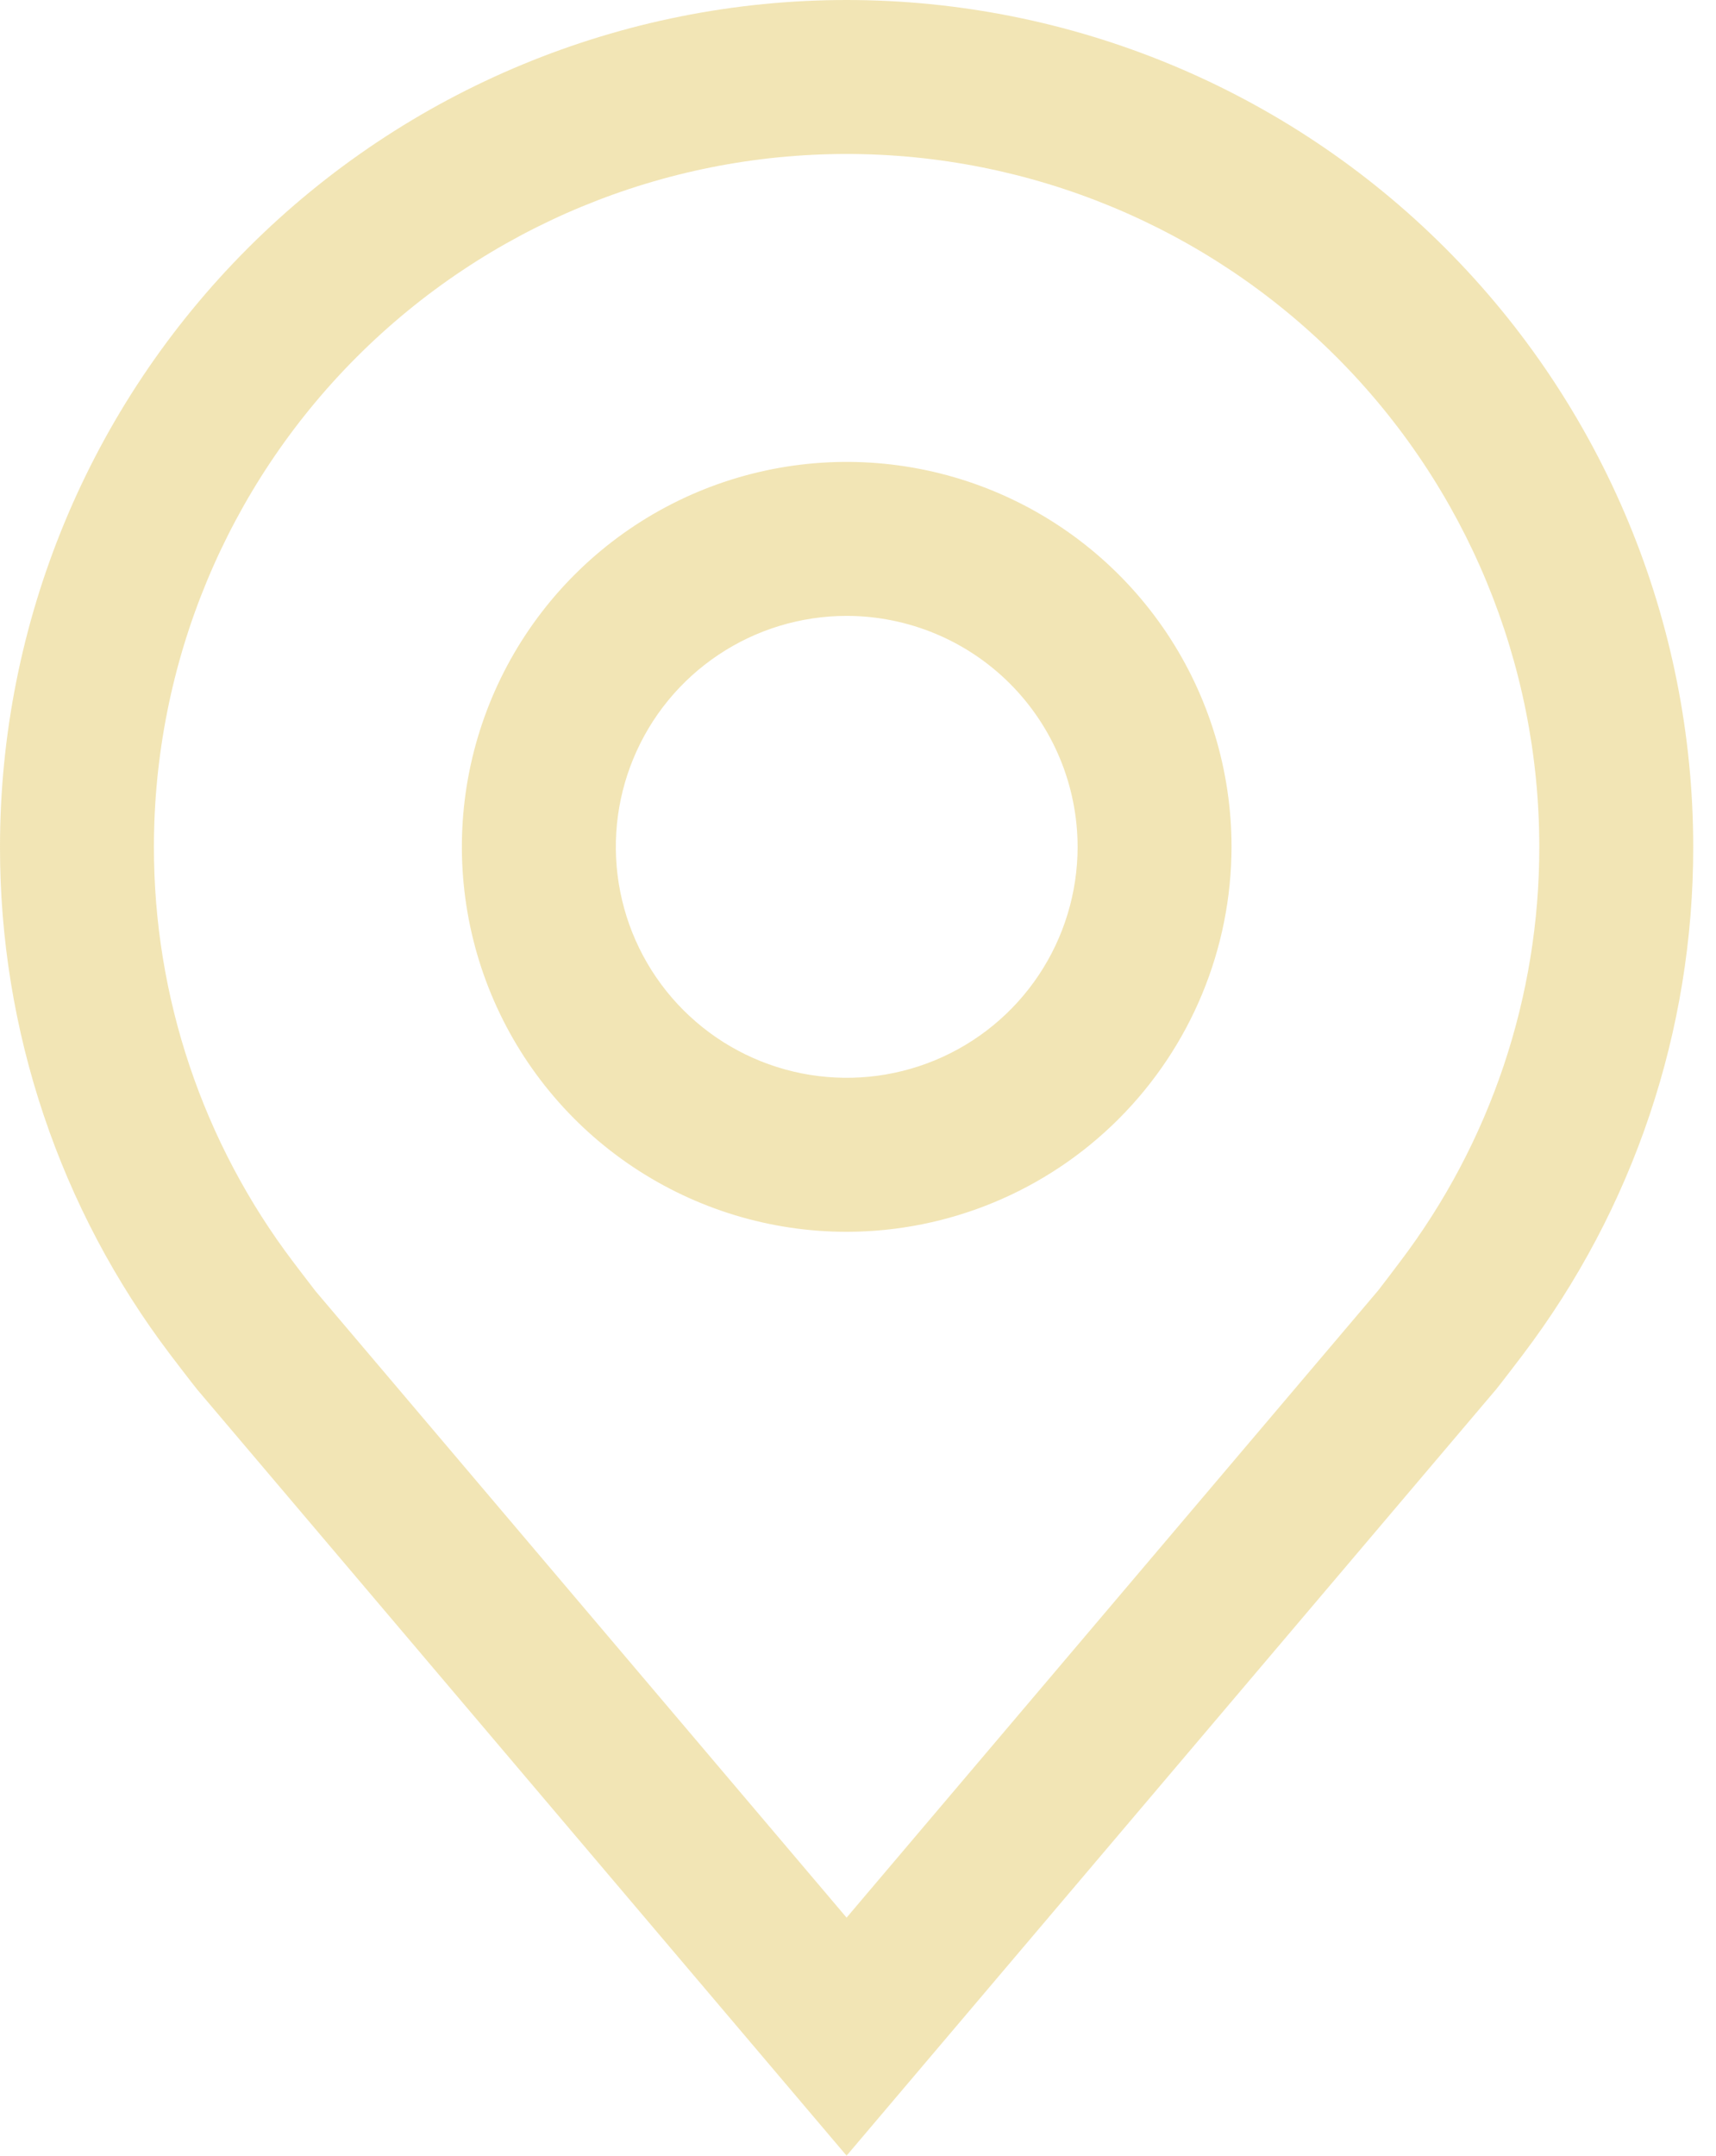 <svg width="43" height="54" viewBox="0 0 43 54" fill="none" xmlns="http://www.w3.org/2000/svg">
<path d="M21.217 30.857C19.31 30.857 17.446 30.291 15.86 29.231C14.274 28.172 13.038 26.666 12.308 24.904C11.578 23.142 11.387 21.203 11.759 19.332C12.132 17.462 13.05 15.744 14.399 14.395C15.747 13.047 17.465 12.128 19.336 11.756C21.206 11.384 23.145 11.575 24.907 12.305C26.669 13.035 28.175 14.271 29.235 15.856C30.294 17.442 30.86 19.306 30.86 21.214C30.857 23.77 29.84 26.221 28.032 28.029C26.225 29.837 23.774 30.854 21.217 30.857ZM21.217 15.428C20.073 15.428 18.954 15.767 18.003 16.403C17.051 17.039 16.31 17.942 15.872 19C15.434 20.057 15.319 21.22 15.543 22.342C15.766 23.465 16.317 24.496 17.126 25.305C17.935 26.114 18.966 26.665 20.088 26.888C21.211 27.111 22.374 26.997 23.431 26.559C24.488 26.121 25.392 25.38 26.028 24.428C26.663 23.477 27.003 22.358 27.003 21.214C27.001 19.68 26.391 18.209 25.306 17.124C24.222 16.04 22.751 15.43 21.217 15.428Z" fill="#D2A907" fill-opacity="0.3"/>
<path d="M21.214 54L4.946 34.813C4.853 34.703 4.274 33.943 4.274 33.943C1.495 30.282 -0.006 25.81 2.11047e-05 21.214C2.11047e-05 15.588 2.235 10.192 6.214 6.214C10.192 2.235 15.588 0 21.214 0C26.841 0 32.237 2.235 36.215 6.214C40.194 10.192 42.429 15.588 42.429 21.214C42.435 25.809 40.935 30.278 38.157 33.938L38.154 33.943C38.154 33.943 37.576 34.703 37.489 34.805L21.214 54ZM7.353 31.619C7.355 31.62 7.803 32.213 7.905 32.341L21.214 48.037L34.541 32.319C34.625 32.212 35.078 31.615 35.078 31.613C37.349 28.622 38.576 24.969 38.572 21.214C38.572 16.611 36.743 12.196 33.488 8.941C30.233 5.686 25.818 3.857 21.214 3.857C16.611 3.857 12.196 5.686 8.941 8.941C5.686 12.196 3.857 16.611 3.857 21.214C3.853 24.971 5.081 28.626 7.353 31.619Z" fill="#D2A907" fill-opacity="0.3"/>
</svg>
